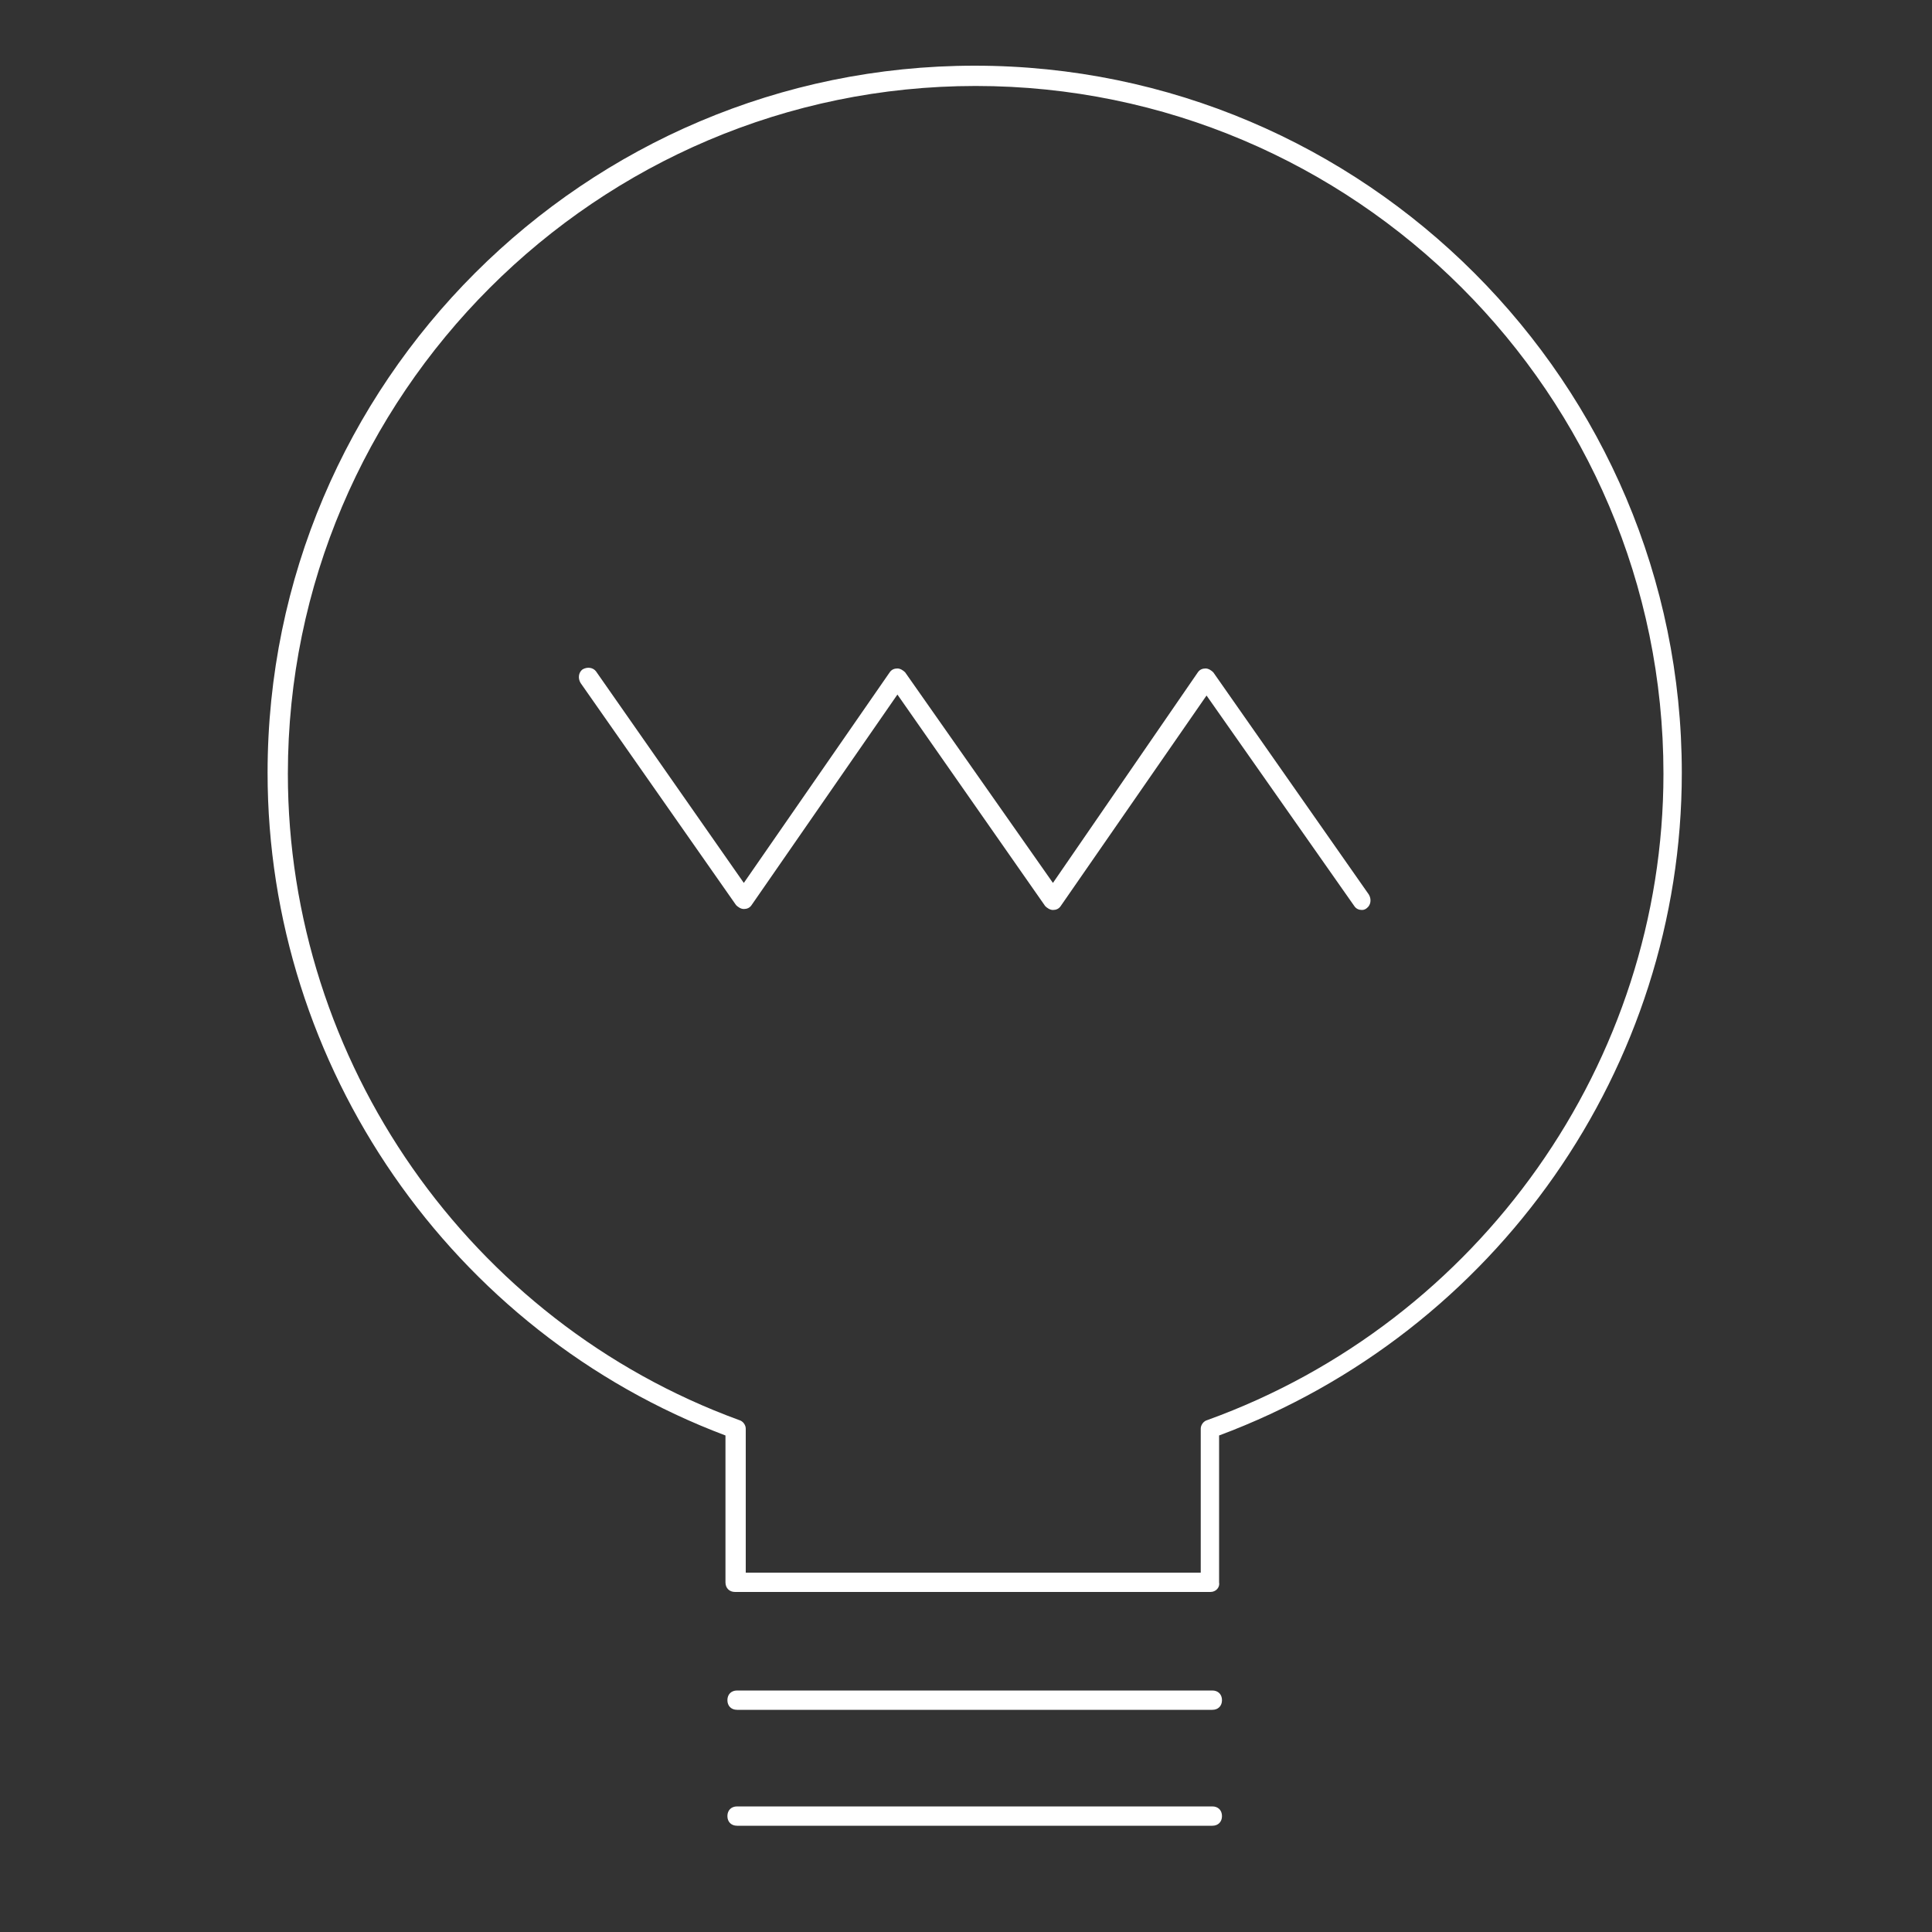 <?xml version="1.0" encoding="utf-8"?>
<!-- Generator: Adobe Illustrator 27.8.1, SVG Export Plug-In . SVG Version: 6.00 Build 0)  -->
<svg version="1.1" id="Layer_1" xmlns="http://www.w3.org/2000/svg" xmlns:xlink="http://www.w3.org/1999/xlink" x="0px" y="0px"
	 viewBox="0 0 200 200" style="enable-background:new 0 0 200 200;" xml:space="preserve">
<rect x="0" y="0" width="200" height="200" fill="#333333" stroke="none"/>
<style type="text/css">
	.st0{fill:#FFFFFF;}
</style>
<g>
	<g>
		<g>
			<path class="st0" d="M141,94.2c-0.3,0-0.6-0.1-0.8-0.4l-15.3-21.8l-15.1,21.8c-0.2,0.3-0.5,0.4-0.8,0.4c0,0,0,0,0,0
				c-0.3,0-0.6-0.2-0.8-0.4L92.9,71.9L77.8,93.7c-0.2,0.3-0.5,0.4-0.8,0.4c0,0,0,0,0,0c-0.3,0-0.6-0.2-0.8-0.4l-16.1-23
				c-0.3-0.5-0.2-1.1,0.2-1.4c0.5-0.3,1.1-0.2,1.4,0.2L77,91.4l15.1-21.8c0.2-0.3,0.5-0.4,0.8-0.4c0,0,0,0,0,0
				c0.3,0,0.6,0.2,0.8,0.4L109,91.4L124,69.6c0.2-0.3,0.5-0.4,0.8-0.4c0,0,0,0,0,0c0.3,0,0.6,0.2,0.8,0.4l16.1,23
				c0.3,0.5,0.2,1.1-0.2,1.4C141.4,94.1,141.2,94.2,141,94.2z"/>
		</g>
	</g>
	<g>
		<path class="st0" d="M125.3,164.8H76.1c-0.6,0-1-0.4-1-1v-15.2c-28.4-10.7-47.4-38.2-47.4-68.6c0-40.4,32.9-73.2,73.2-73.2
			c40.4,0,73.2,32.9,73.2,73.2c0,30.5-19.2,57.9-47.9,68.6v15.2C126.3,164.3,125.9,164.8,125.3,164.8z M77.1,162.8h47.2v-14.9
			c0-0.4,0.3-0.8,0.7-0.9c28.2-10.2,47.2-37.1,47.2-66.9c0-39.3-32-71.2-71.2-71.2s-71.2,32-71.2,71.2c0,29.8,18.8,56.7,46.7,66.9
			c0.4,0.1,0.7,0.5,0.7,0.9V162.8z"/>
	</g>
	<g>
		<path class="st0" d="M125.5,177H76.3c-0.6,0-1-0.4-1-1s0.4-1,1-1h49.2c0.6,0,1,0.4,1,1S126.1,177,125.5,177z"/>
	</g>
	<g>
		<path class="st0" d="M125.5,189H76.3c-0.6,0-1-0.4-1-1s0.4-1,1-1h49.2c0.6,0,1,0.4,1,1S126.1,189,125.5,189z"/>
	</g>
</g>
</svg>
